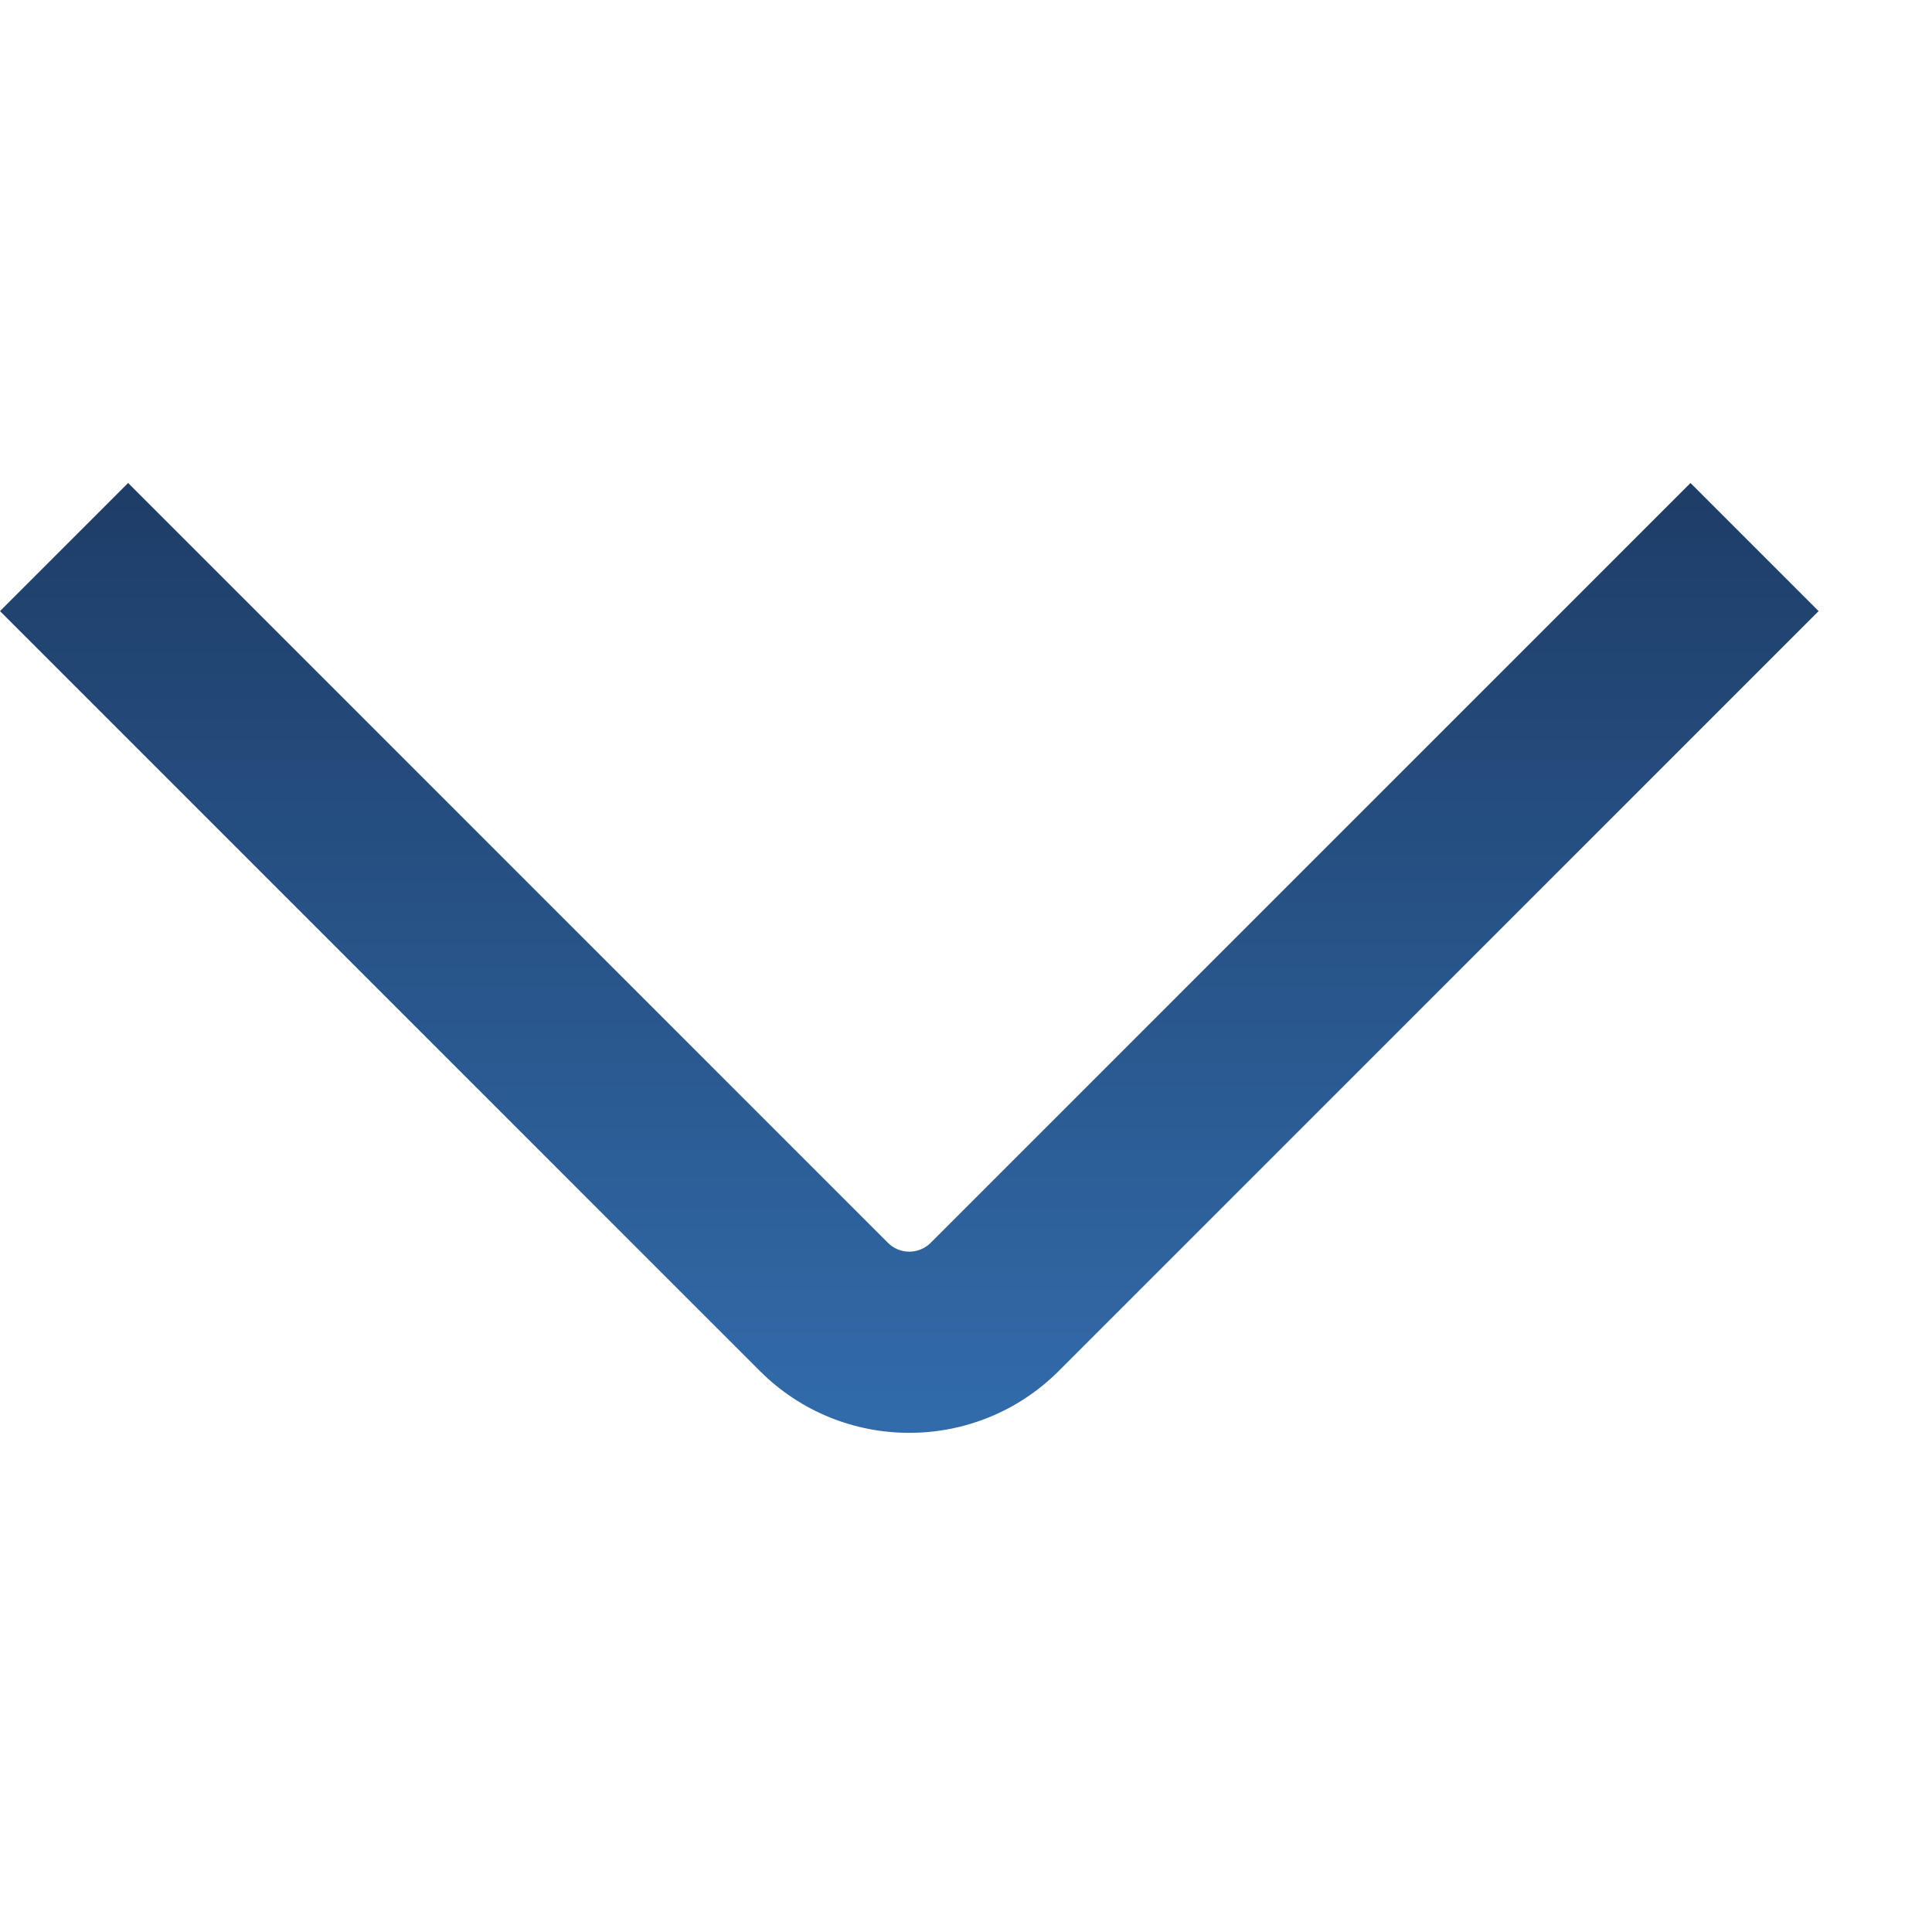 <svg width="16" height="16" viewBox="0 0 16 16" fill="none" xmlns="http://www.w3.org/2000/svg">
<g clip-path="url(#clip0_4068_3051)">
<path fill-rule="evenodd" clip-rule="evenodd" d="M7.354 10.293L1.061 4L-4.63629e-08 5.061L6.293 11.354C6.976 12.037 8.084 12.037 8.768 11.354L15.061 5.061L14 4L7.707 10.293C7.609 10.39 7.451 10.39 7.354 10.293Z" fill="url(#paint0_linear_4068_3051)"/>
</g>
<defs>
<linearGradient id="paint0_linear_4068_3051" x1="7.513" y1="2.845" x2="7.513" y2="17.826" gradientUnits="userSpaceOnUse">
<stop stop-color="#1B365D"/>
<stop offset="1" stop-color="#418FDE"/>
</linearGradient>
<clipPath id="clip0_4068_3051">
<rect width="16" height="16" fill="white"/>
</clipPath>
</defs>
</svg>
